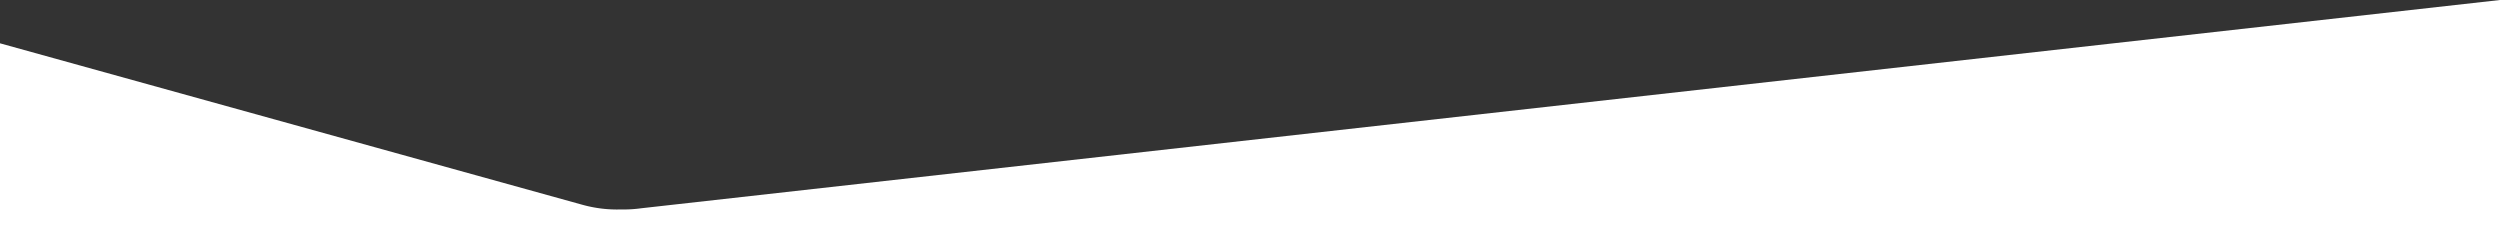 <svg xmlns="http://www.w3.org/2000/svg" viewBox="0 0 1000 97.36" data-position="bottom" data-ct="37830" decoration-type="Offset Corner 01" class="svg-shape-bottom" width="100%" preserveAspectRatio="none" data-css="tve-u-16c293dc059" style="fill: rgb(255, 255, 255);"><rect x="0" y="0" width="1000" height="97.36" fill="#333333" stroke="none"/><g id="Layer_2" data-name="Layer 2"><g id="Layer_1-2" data-name="Layer 1"><path class="p16c293dc057" d="M256.46,83.31a51,51,0,0,1-8,.47A52,52,0,0,1,233,81.92L0,17.32v80H1000V0Z"></path></g></g></svg>